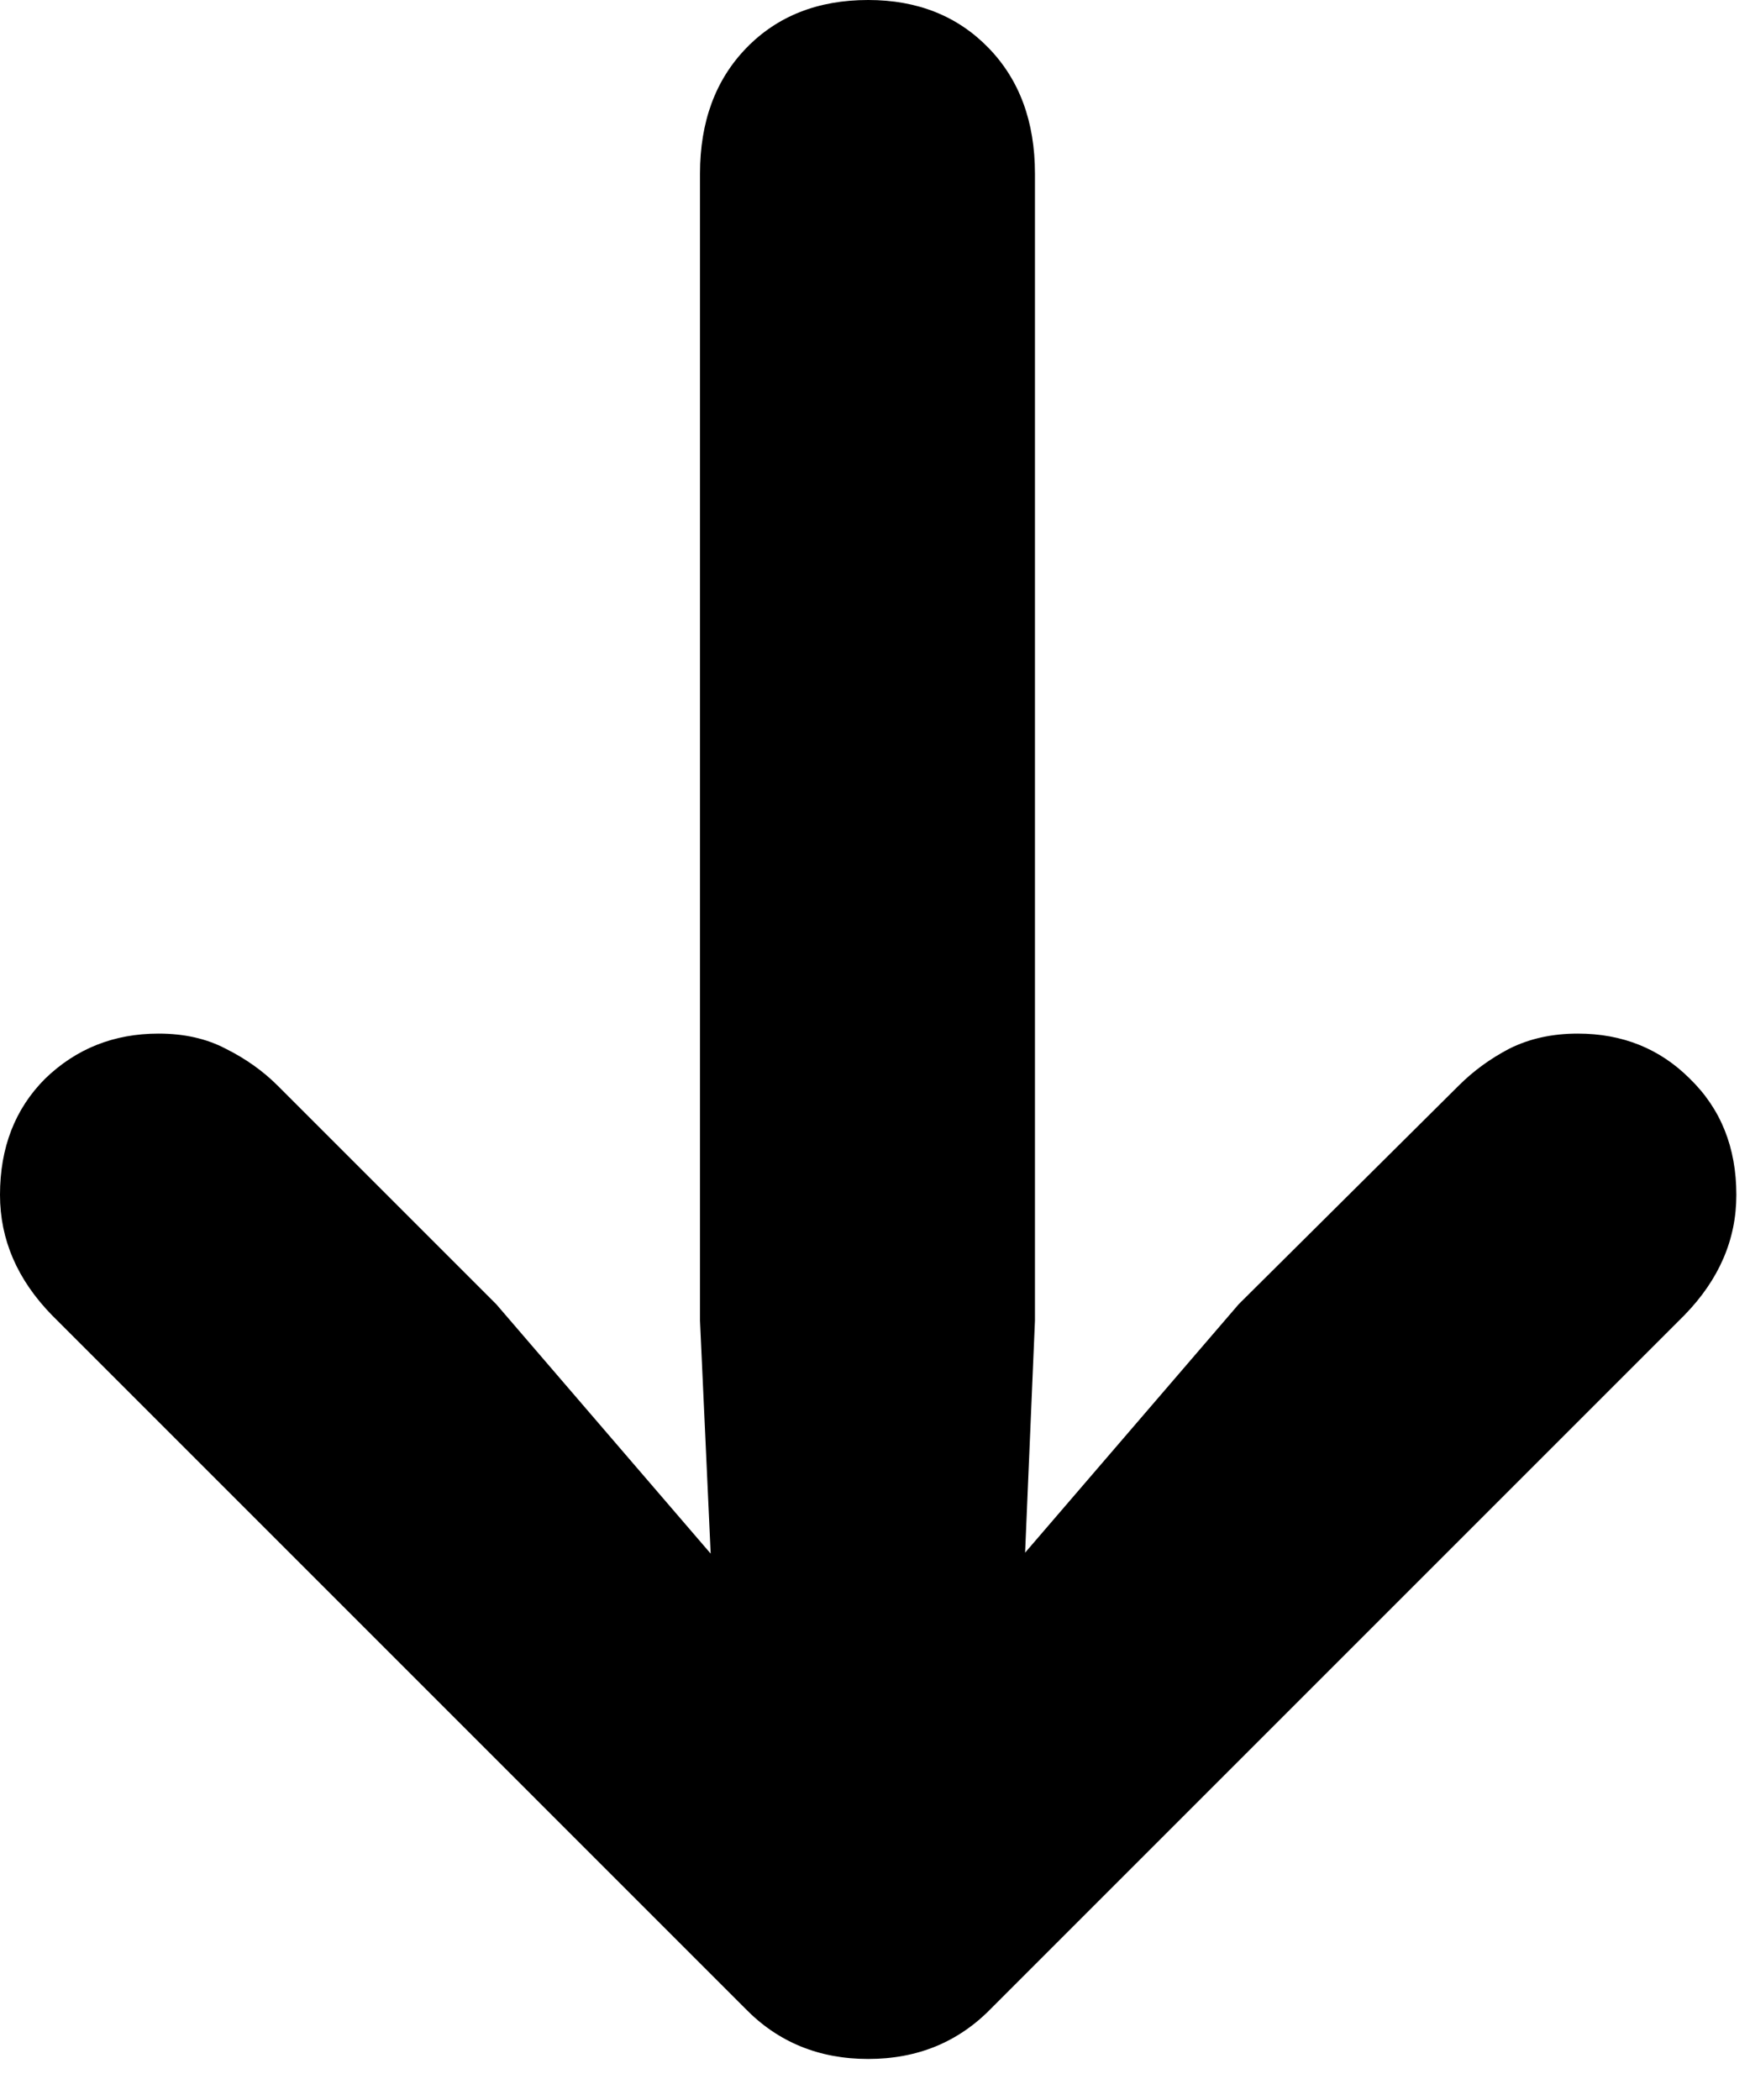 <?xml version="1.0" encoding="utf-8"?>
<svg xmlns="http://www.w3.org/2000/svg" fill="none" height="100%" overflow="visible" preserveAspectRatio="none" style="display: block;" viewBox="0 0 40 48" width="100%">
<path d="M19.844 0C20.969 0 21.885 0.365 22.594 1.094C23.302 1.823 23.656 2.781 23.656 3.969V30.188L23.25 39.75L21.031 38.281L28.312 29.812L33.344 24.812C33.677 24.479 34.062 24.198 34.5 23.969C34.958 23.74 35.479 23.625 36.062 23.625C37.083 23.625 37.938 23.969 38.625 24.656C39.333 25.344 39.688 26.229 39.688 27.312C39.688 28.333 39.292 29.25 38.5 30.062L22.656 45.906C21.906 46.677 20.969 47.062 19.844 47.062C18.719 47.062 17.781 46.677 17.031 45.906L1.188 30.062C0.396 29.25 0 28.333 0 27.312C0 26.229 0.344 25.344 1.031 24.656C1.74 23.969 2.604 23.625 3.625 23.625C4.208 23.625 4.719 23.74 5.156 23.969C5.615 24.198 6.01 24.479 6.344 24.812L11.344 29.812L18.625 38.281L16.438 39.75L16 30.188V3.969C16 2.781 16.354 1.823 17.062 1.094C17.771 0.365 18.698 0 19.844 0Z" fill="#007AFF" id="" style="fill:#007AFF;fill:color(display-p3 0 0.478 1);fill-opacity:1;"/>
</svg>
